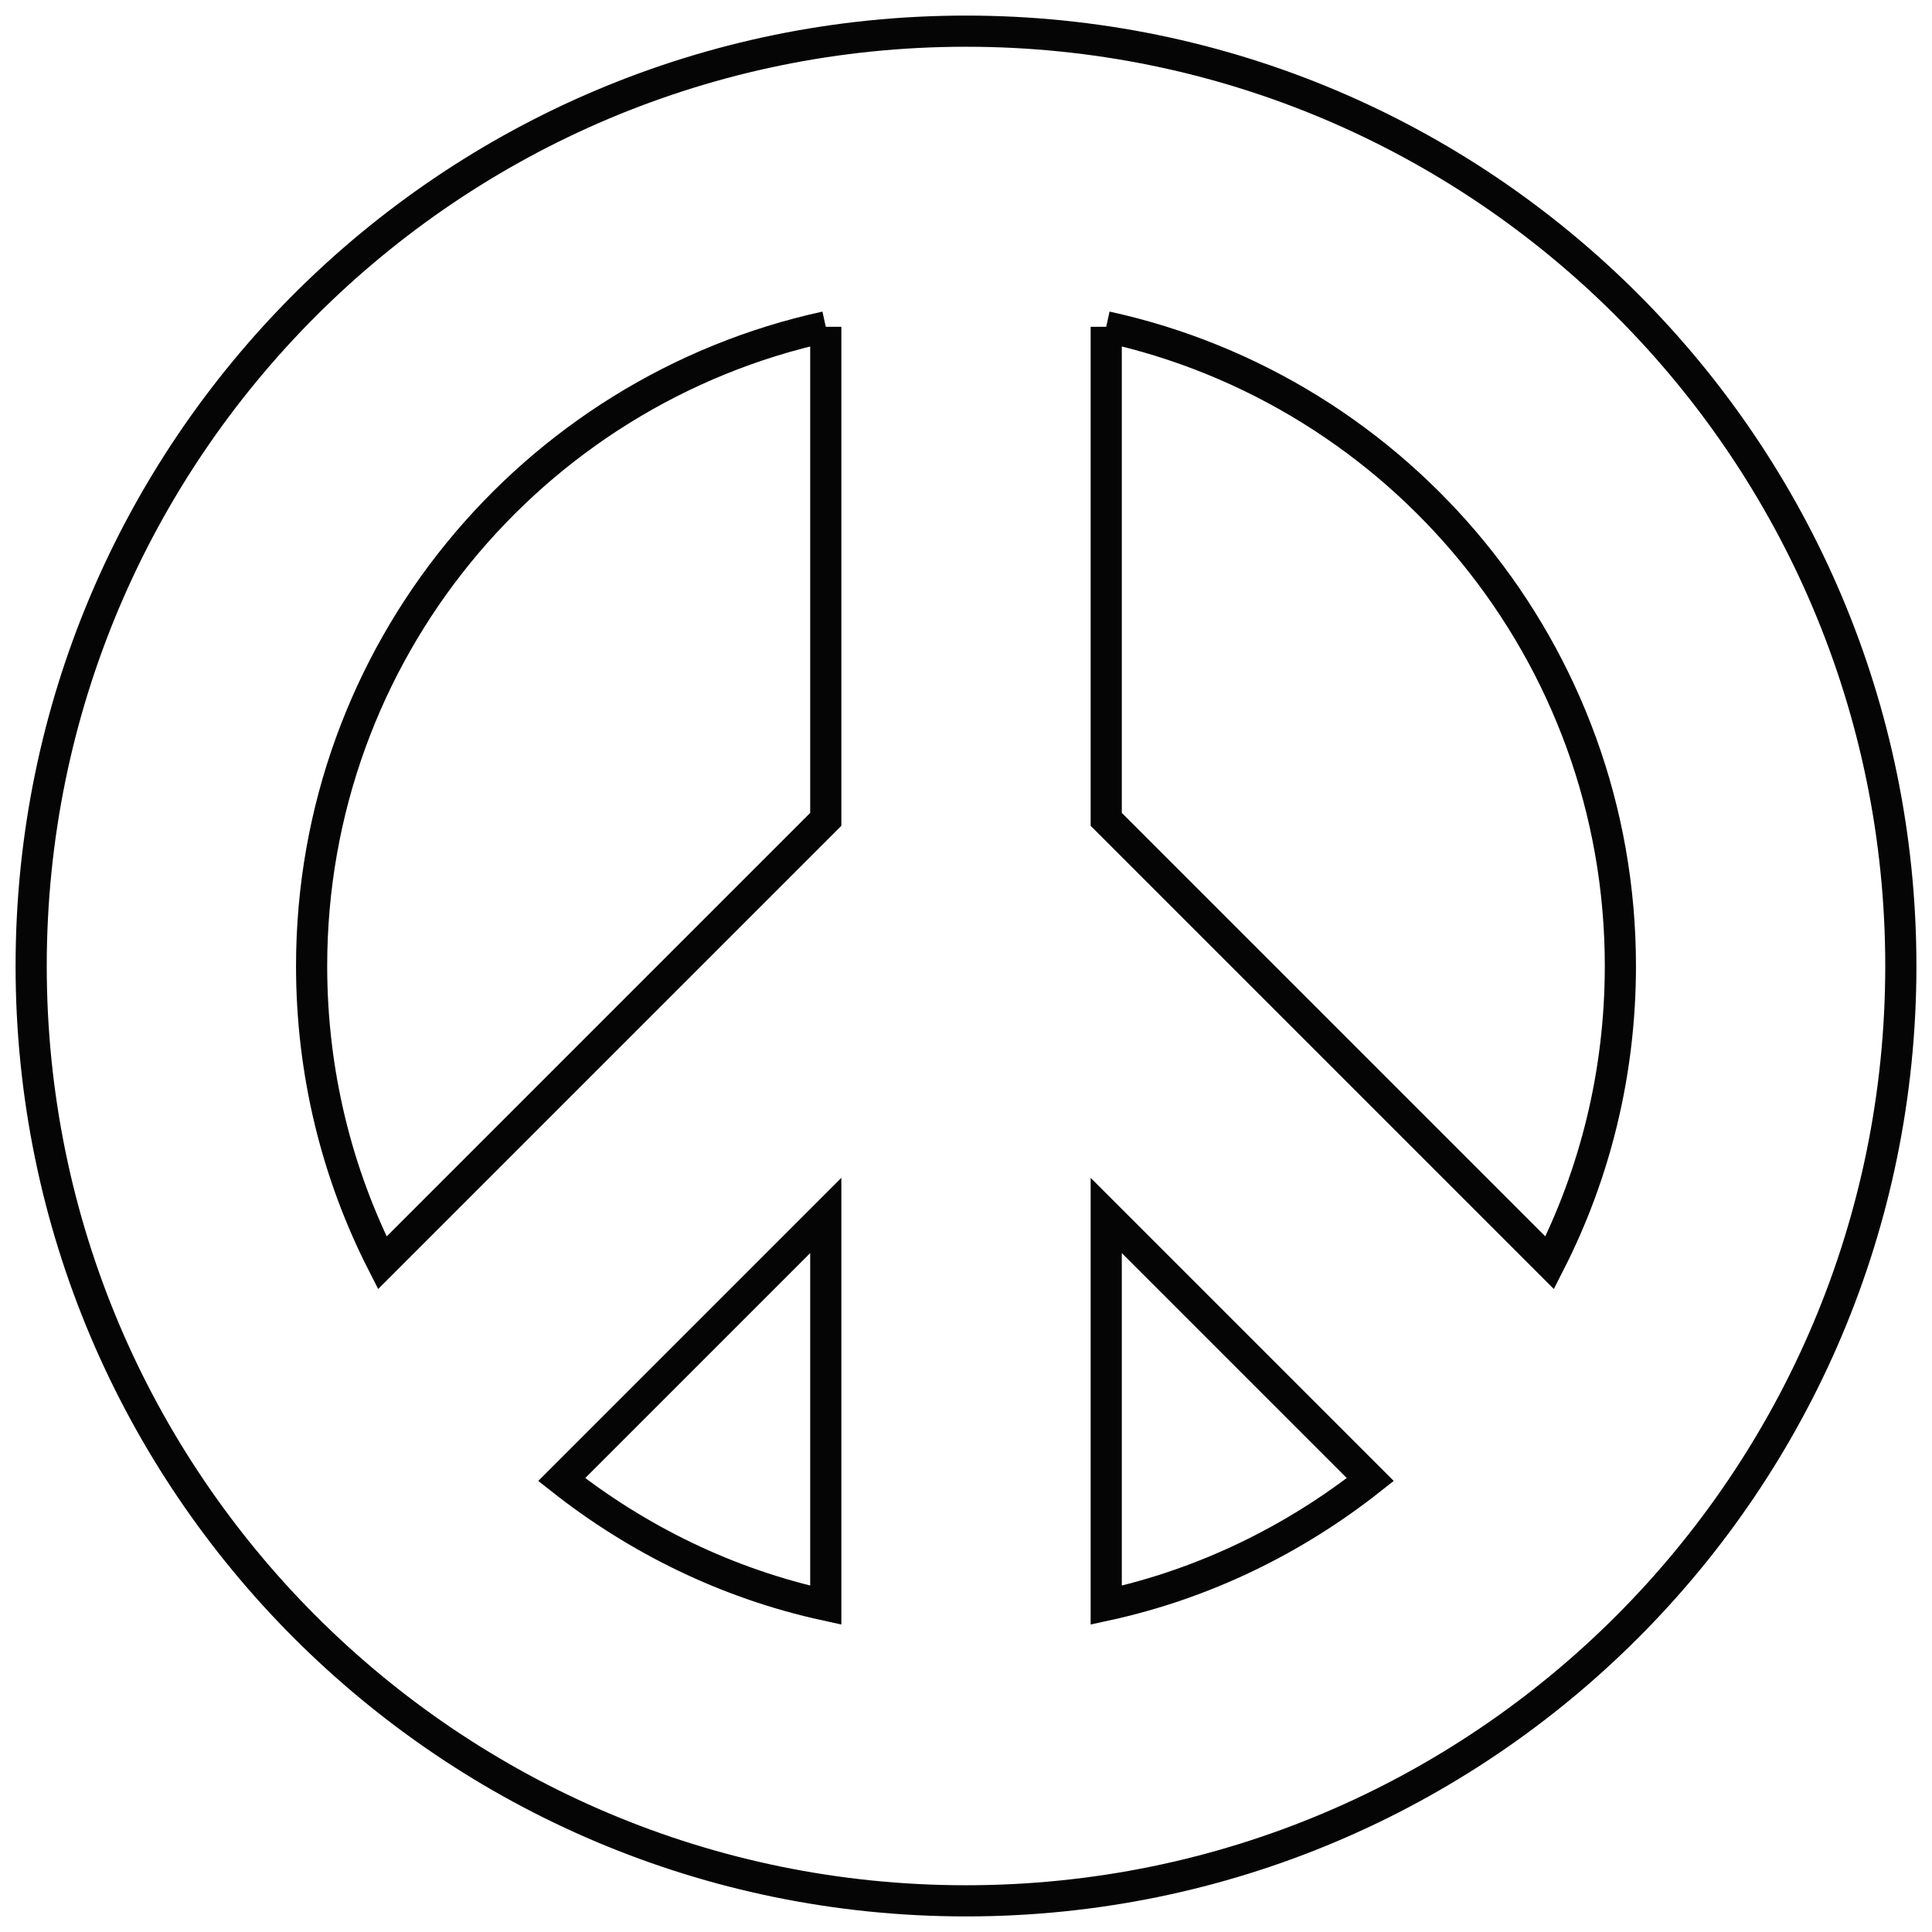 <?xml version="1.0" encoding="UTF-8"?>
<svg version="1.1" viewBox="0 0 310 310" xmlns="http://www.w3.org/2000/svg">
<g transform="translate(-156.03 -365.49)">
<path d="m311.03 370.49c-82.843 0-150 67.157-150 150s67.157 150 150 150 150-67.157 150-150-67.157-150-150-150zm-22.5 47.438v79.031l-71.156 71.156c-7.278-14.287-11.344-30.492-11.344-47.625 0-50.272 35.315-92.268 82.5-102.56zm45 0c47.185 10.294 82.5 52.29 82.5 102.56 0 17.133-4.066 33.338-11.344 47.625l-71.156-71.156v-79.031zm-45 142.59v62.531c-15.773-3.441-30.128-10.502-42.375-20.156l42.375-42.375zm45 0 42.375 42.375c-12.247 9.655-26.602 16.715-42.375 20.156v-62.531z" fill="none" opacity=".98" stroke="#000" stroke-width="5"/>
</g>
</svg>
